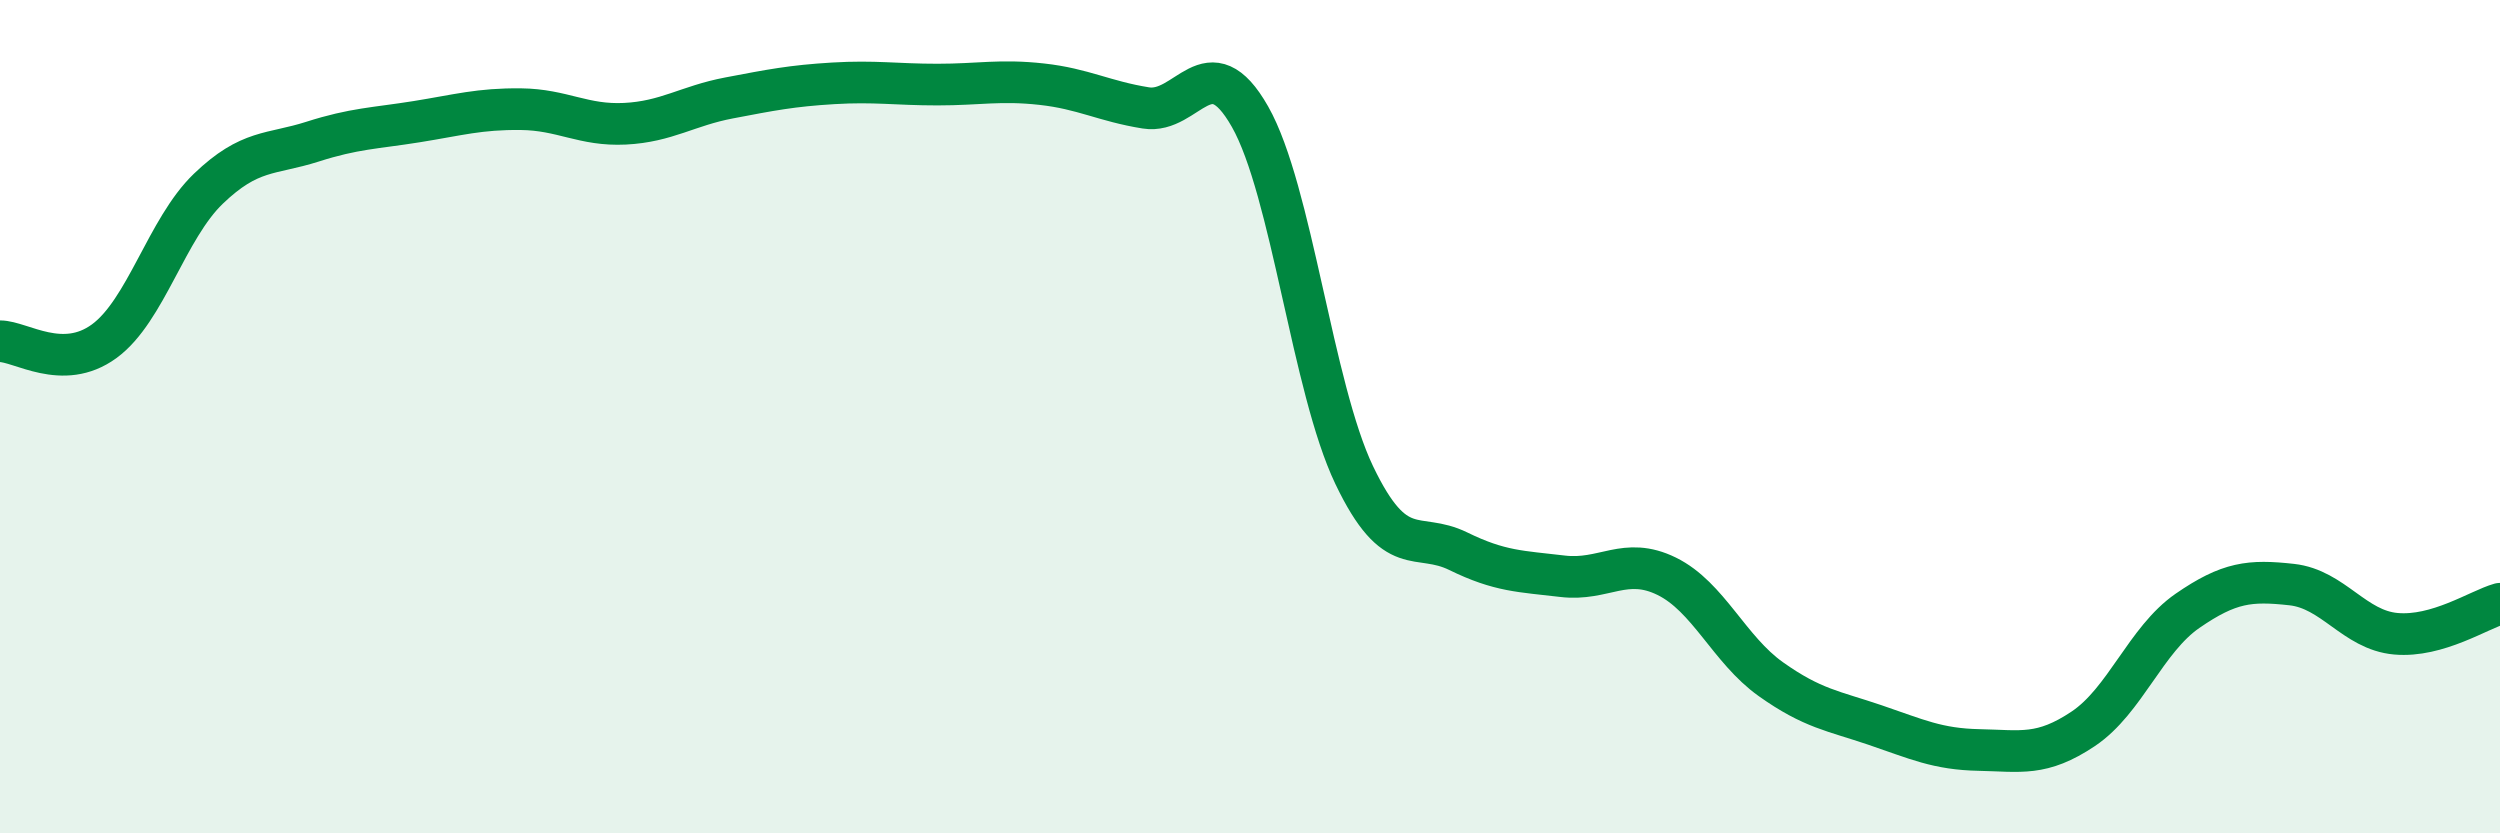 
    <svg width="60" height="20" viewBox="0 0 60 20" xmlns="http://www.w3.org/2000/svg">
      <path
        d="M 0,8.19 C 0.5,8.19 1.5,8.92 2.5,8.19 C 3.5,7.46 4,5.49 5,4.53 C 6,3.57 6.5,3.72 7.5,3.4 C 8.5,3.08 9,3.08 10,2.92 C 11,2.76 11.5,2.61 12.5,2.62 C 13.5,2.63 14,3.02 15,2.97 C 16,2.92 16.5,2.54 17.5,2.35 C 18.5,2.16 19,2.06 20,2 C 21,1.94 21.5,2.03 22.5,2.03 C 23.5,2.03 24,1.91 25,2.02 C 26,2.13 26.5,2.43 27.5,2.59 C 28.5,2.75 29,1.04 30,2.8 C 31,4.56 31.5,9.31 32.5,11.4 C 33.5,13.49 34,12.74 35,13.23 C 36,13.72 36.5,13.71 37.5,13.83 C 38.5,13.95 39,13.34 40,13.83 C 41,14.32 41.5,15.59 42.5,16.3 C 43.5,17.01 44,17.06 45,17.4 C 46,17.74 46.5,17.98 47.5,18 C 48.5,18.02 49,18.16 50,17.49 C 51,16.82 51.5,15.35 52.5,14.66 C 53.5,13.97 54,13.92 55,14.03 C 56,14.14 56.5,15.12 57.5,15.21 C 58.5,15.3 59.5,14.63 60,14.49L60 20L0 20Z"
        fill="#008740"
        opacity="0.1"
        stroke-linecap="round"
        stroke-linejoin="round"
      />
      <path
        d="M 0,8.19 C 0.5,8.19 1.5,8.92 2.5,8.19 C 3.5,7.46 4,5.49 5,4.53 C 6,3.57 6.5,3.72 7.5,3.4 C 8.5,3.08 9,3.08 10,2.92 C 11,2.76 11.5,2.61 12.5,2.62 C 13.5,2.63 14,3.02 15,2.97 C 16,2.92 16.5,2.54 17.5,2.35 C 18.5,2.16 19,2.06 20,2 C 21,1.94 21.5,2.03 22.5,2.03 C 23.5,2.03 24,1.91 25,2.02 C 26,2.13 26.5,2.43 27.5,2.59 C 28.5,2.75 29,1.04 30,2.8 C 31,4.56 31.5,9.31 32.5,11.4 C 33.5,13.49 34,12.74 35,13.23 C 36,13.72 36.5,13.71 37.5,13.83 C 38.5,13.95 39,13.34 40,13.83 C 41,14.32 41.5,15.59 42.5,16.3 C 43.5,17.01 44,17.06 45,17.4 C 46,17.74 46.5,17.98 47.5,18 C 48.5,18.02 49,18.16 50,17.49 C 51,16.82 51.5,15.35 52.5,14.66 C 53.5,13.97 54,13.92 55,14.03 C 56,14.14 56.5,15.12 57.5,15.21 C 58.5,15.3 59.5,14.63 60,14.49"
        stroke="#008740"
        stroke-width="1"
        fill="none"
        stroke-linecap="round"
        stroke-linejoin="round"
      />
    </svg>
  